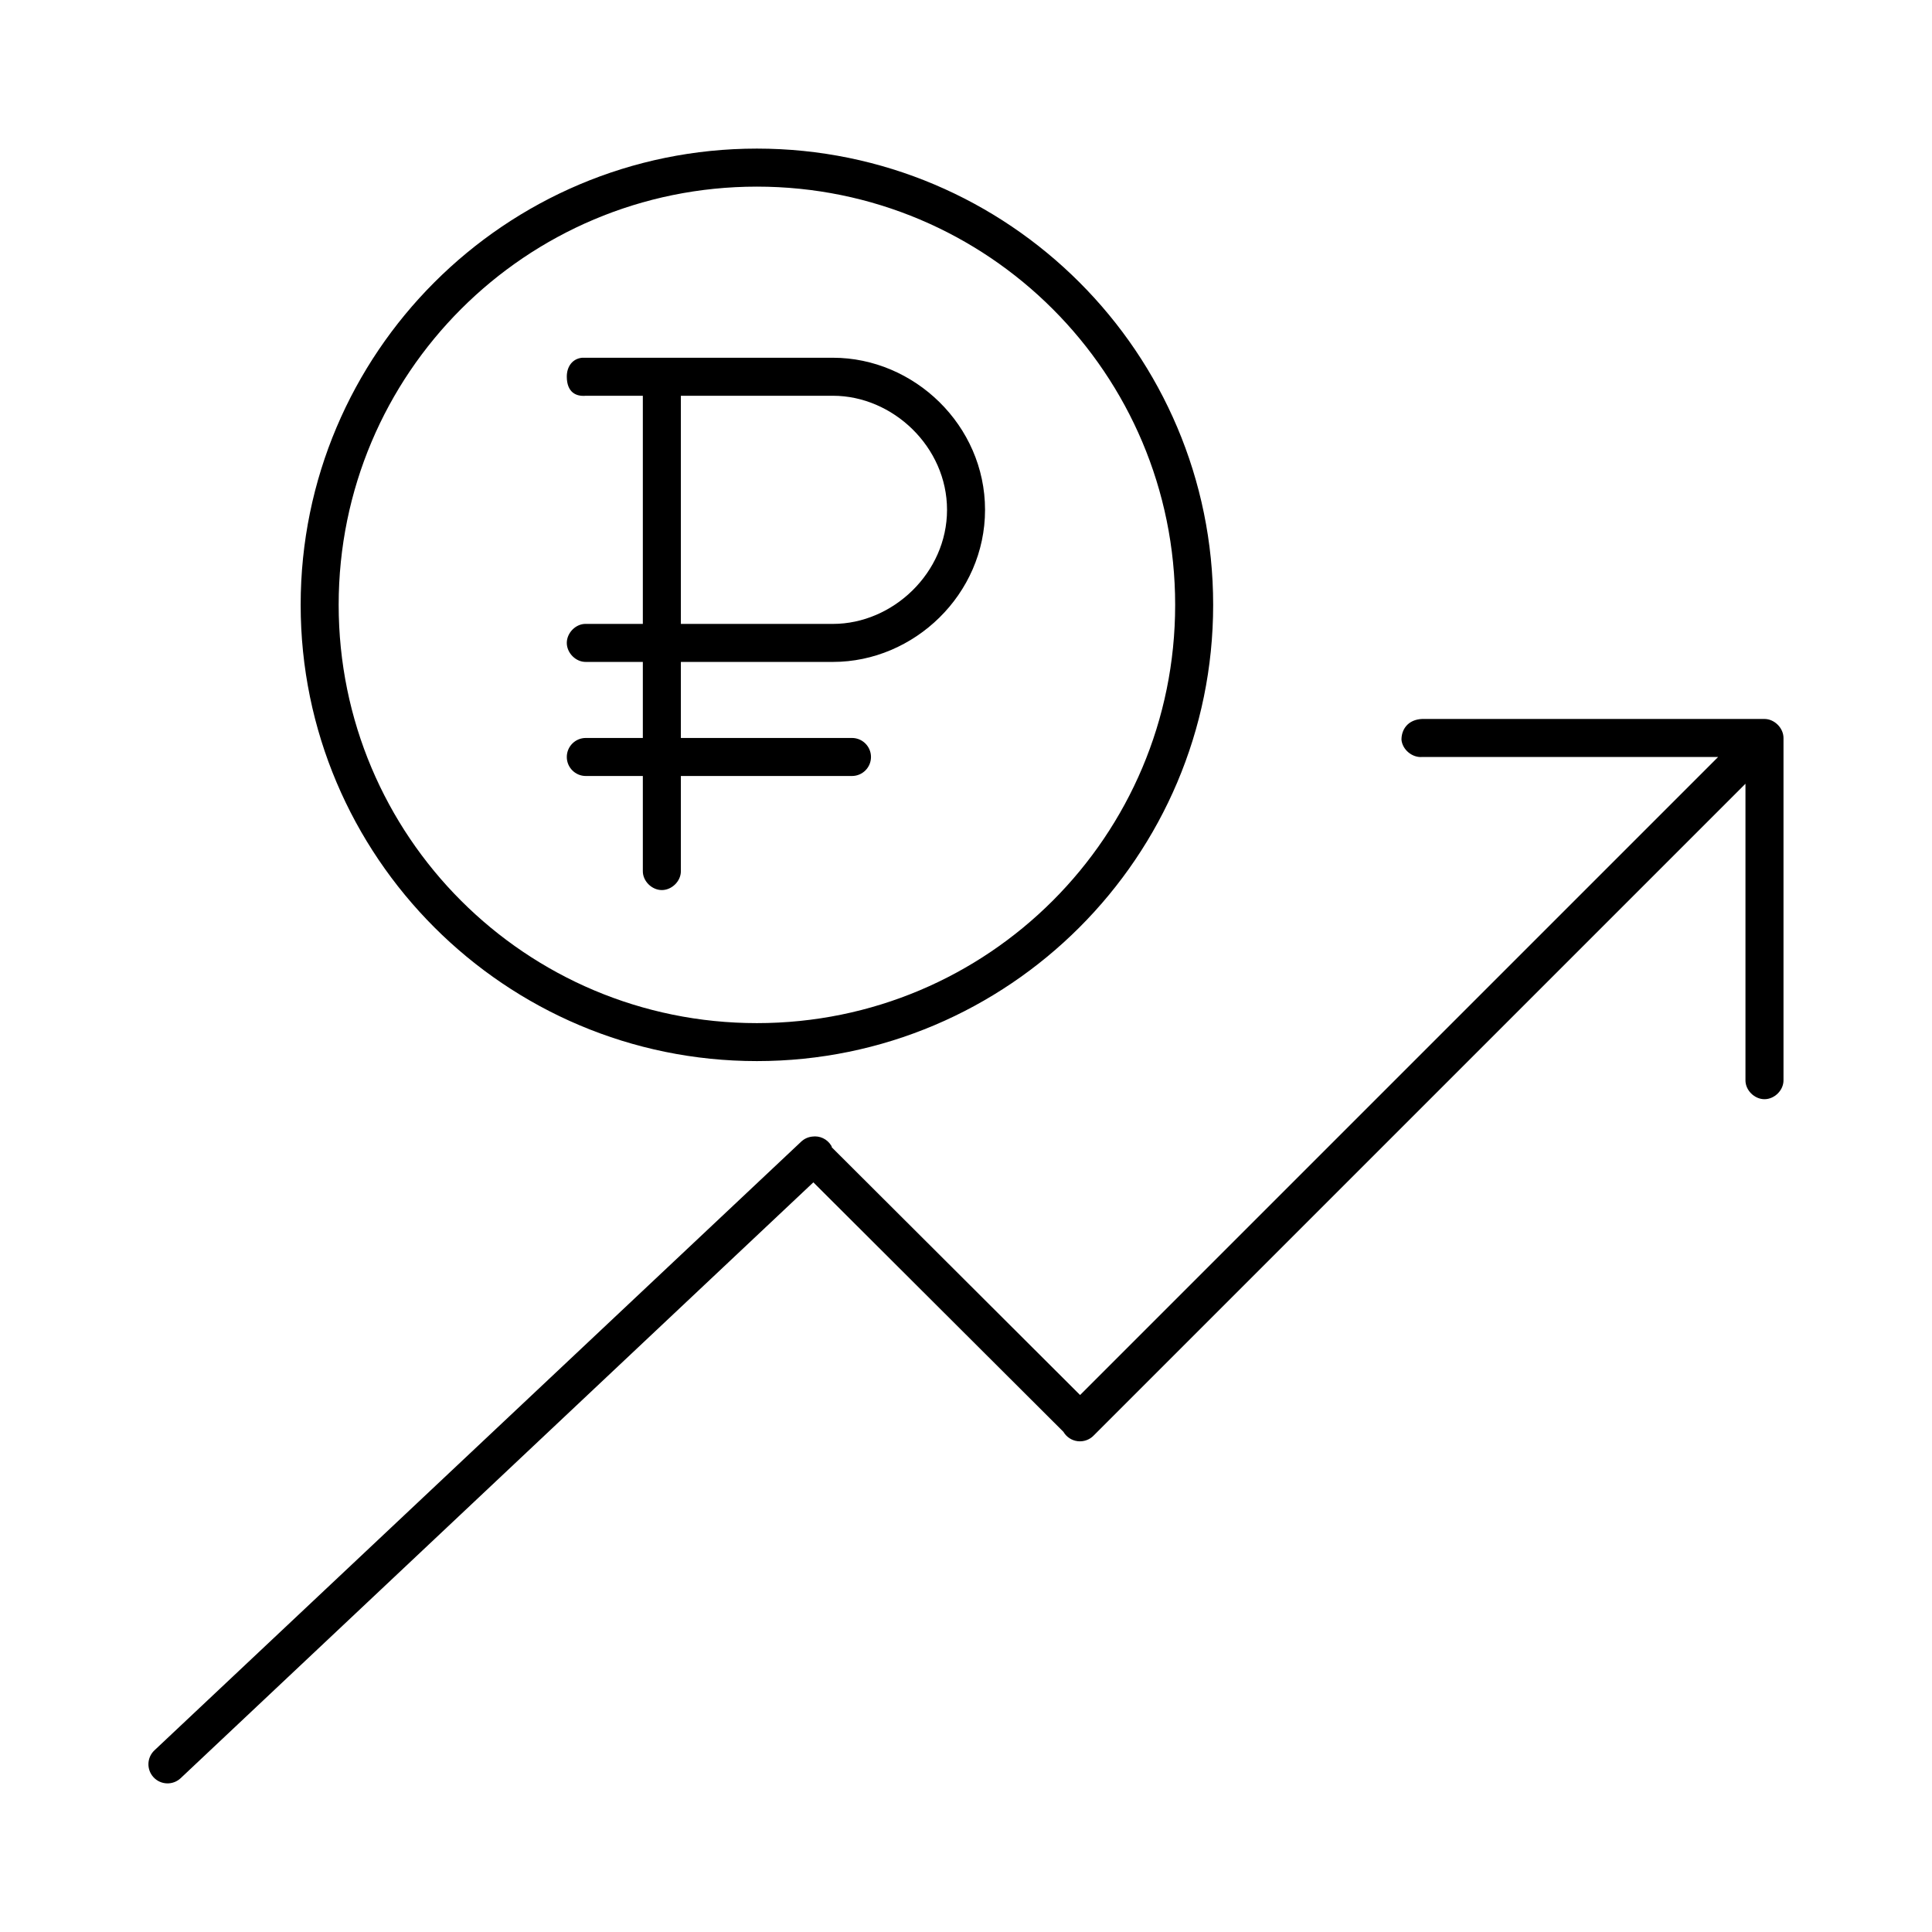<?xml version="1.0" encoding="UTF-8"?>
<!-- The Best Svg Icon site in the world: iconSvg.co, Visit us! https://iconsvg.co -->
<svg fill="#000000" width="800px" height="800px" version="1.1" viewBox="144 144 512 512" xmlns="http://www.w3.org/2000/svg">
 <path d="m344.59 183.38c-66.719 0-120.91 54.195-120.91 120.91s54.195 120.91 120.91 120.91 120.91-54.195 120.91-120.91-54.195-120.91-120.91-120.91zm0 10.078c61.273 0 110.84 49.562 110.84 110.84 0 61.273-49.562 110.84-110.84 110.84-61.273 0-110.84-49.562-110.84-110.84 0-61.273 49.562-110.84 110.84-110.84zm-46.289 45.344c-2.637 0.246-4.109 2.387-4.094 5.039 0.023 4.082 2.398 5.285 5.039 5.039h15.113v60.457h-15.113c-2.66-0.051-5.039 2.375-5.039 5.039 0 2.66 2.375 5.074 5.039 5.039h15.113v20.152h-15.113c-2.781 0-5.039 2.254-5.039 5.039 0 2.781 2.254 5.039 5.039 5.039h15.113v25.191c-0.035 2.66 2.375 5.039 5.039 5.039 2.66 0 5.074-2.375 5.039-5.039v-25.191h45.344c2.781 0 5.039-2.254 5.039-5.039 0-2.781-2.254-5.039-5.039-5.039h-45.344v-20.152h40.305c21.512 0 40.305-17.914 40.305-40.305s-18.793-40.305-40.305-40.305h-66.441zm26.137 10.078h40.305c15.855 0 30.23 13.543 30.23 30.23s-14.375 30.23-30.23 30.23h-40.305zm196.48 85.648c-3.836 0.156-5.531 2.816-5.512 5.512 0.246 2.637 2.871 4.812 5.512 4.566h78.406l-169.09 169.09-65.809-65.652v-0.004-0.156l-0.156-0.312h-0.004c-1.051-1.727-3.035-2.656-5.035-2.363-1.129 0.121-2.184 0.621-2.992 1.418l-171.3 161.22c-2.043 1.914-2.148 5.121-0.234 7.164 1.91 2.043 5.117 2.148 7.164 0.234l167.68-157.91 66.281 66.125-0.004 0.004c0.805 1.371 2.203 2.285 3.781 2.469 1.578 0.188 3.152-0.379 4.25-1.523l172.71-172.71v78.562c-0.035 2.66 2.375 5.039 5.039 5.039 2.66 0 5.074-2.375 5.039-5.039v-90.688c0-2.637-2.398-5.039-5.039-5.039h-90.688z"/>
</svg>